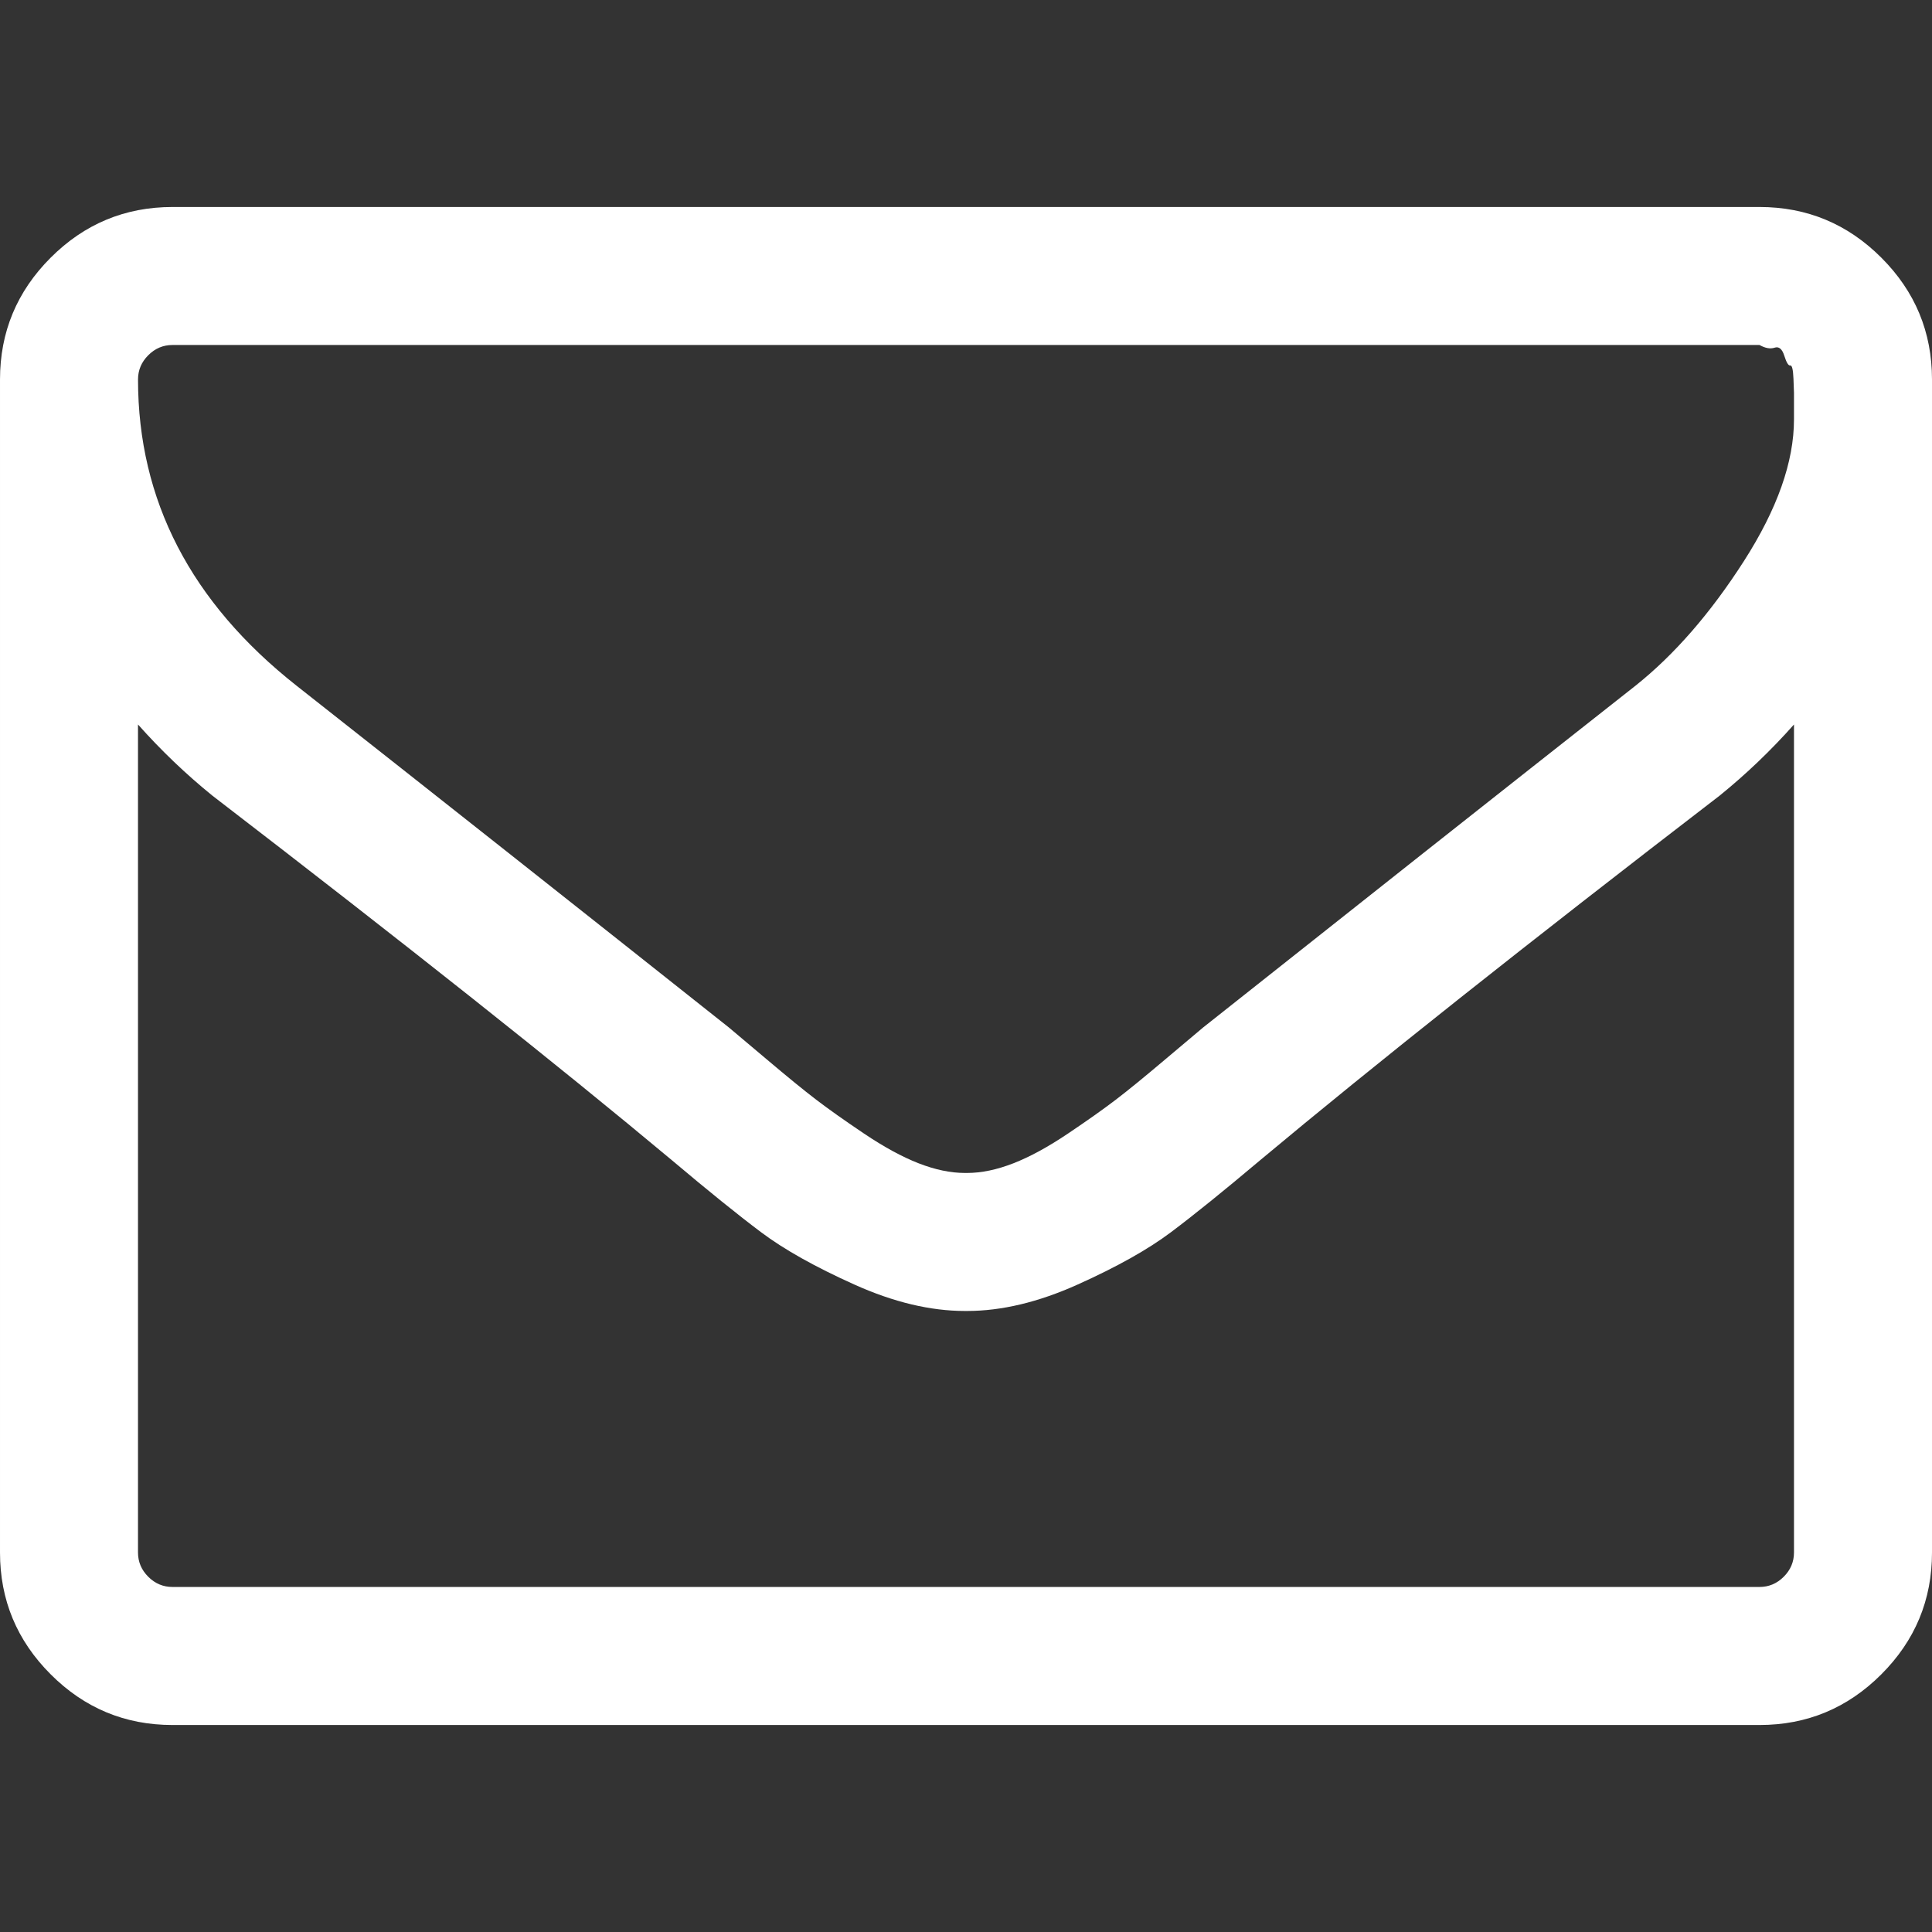 <?xml version="1.0" encoding="iso-8859-1"?>
<!-- Generator: Adobe Illustrator 16.0.0, SVG Export Plug-In . SVG Version: 6.00 Build 0)  -->
<!DOCTYPE svg PUBLIC "-//W3C//DTD SVG 1.1//EN" "http://www.w3.org/Graphics/SVG/1.1/DTD/svg11.dtd">
<svg version="1.1" id="Capa_1" xmlns="http://www.w3.org/2000/svg" xmlns:xlink="http://www.w3.org/1999/xlink" x="0px" y="0px"
	 width="16px" height="16px" fill="white" viewBox="0 0 511.626 511.627" style="enable-background:new 0 0 511.626 511.627;"
	 xml:space="preserve">
<rect x="0" y="0" width="511.626" height="511.627" fill="#333333" stroke="none"/>
<g>
	<path d="M498.208,68.235c-8.945-8.947-19.701-13.418-32.261-13.418H45.682c-12.562,0-23.318,4.471-32.264,13.418
		C4.471,77.18,0,87.935,0,100.499v310.633c0,12.566,4.471,23.312,13.418,32.257c8.945,8.953,19.701,13.422,32.264,13.422h420.266
		c12.56,0,23.315-4.469,32.261-13.422c8.949-8.945,13.418-19.697,13.418-32.257V100.499
		C511.626,87.935,507.158,77.18,498.208,68.235z M475.078,411.125c0,2.475-0.903,4.616-2.714,6.424
		c-1.81,1.81-3.949,2.706-6.42,2.706H45.679c-2.474,0-4.616-0.896-6.423-2.706c-1.809-1.808-2.712-3.949-2.712-6.424V191.858
		c6.09,6.852,12.657,13.134,19.7,18.843c51.012,39.209,91.553,71.374,121.627,96.5c9.707,8.186,17.607,14.561,23.697,19.13
		c6.09,4.571,14.322,9.185,24.694,13.846c10.373,4.668,20.129,6.991,29.265,6.991h0.287h0.284c9.134,0,18.894-2.323,29.263-6.991
		c10.376-4.661,18.613-9.274,24.701-13.846c6.089-4.569,13.99-10.944,23.698-19.13c30.074-25.126,70.61-57.291,121.624-96.5
		c7.043-5.708,13.613-11.991,19.694-18.843V411.125L475.078,411.125z M475.078,107.92v3.14c0,11.229-4.421,23.745-13.271,37.543
		c-8.851,13.798-18.419,24.792-28.691,32.974c-36.74,28.936-74.897,59.101-114.495,90.506c-1.14,0.951-4.474,3.757-9.996,8.418
		c-5.514,4.668-9.894,8.241-13.131,10.712c-3.241,2.478-7.471,5.475-12.703,8.993c-5.236,3.518-10.041,6.14-14.418,7.851
		c-4.377,1.707-8.47,2.562-12.275,2.562h-0.284h-0.287c-3.806,0-7.895-0.855-12.275-2.562c-4.377-1.711-9.185-4.333-14.417-7.851
		c-5.231-3.519-9.467-6.516-12.703-8.993c-3.234-2.471-7.614-6.044-13.132-10.712c-5.52-4.661-8.854-7.467-9.995-8.418
		c-39.589-31.406-77.75-61.57-114.487-90.506c-27.981-22.076-41.969-49.106-41.969-81.083c0-2.472,0.903-4.615,2.712-6.421
		c1.809-1.809,3.949-2.714,6.423-2.714h420.266c1.52,0.855,2.854,1.093,3.997,0.715c1.143-0.385,1.998,0.331,2.566,2.138
		c0.571,1.809,1.095,2.664,1.57,2.57c0.477-0.096,0.764,1.093,0.859,3.571c0.089,2.473,0.137,3.718,0.137,3.718V107.92
		L475.078,107.92z"/>
</g>
<g>
</g>
<g>
</g>
<g>
</g>
<g>
</g>
<g>
</g>
<g>
</g>
<g>
</g>
<g>
</g>
<g>
</g>
<g>
</g>
<g>
</g>
<g>
</g>
<g>
</g>
<g>
</g>
<g>
</g>
</svg>
